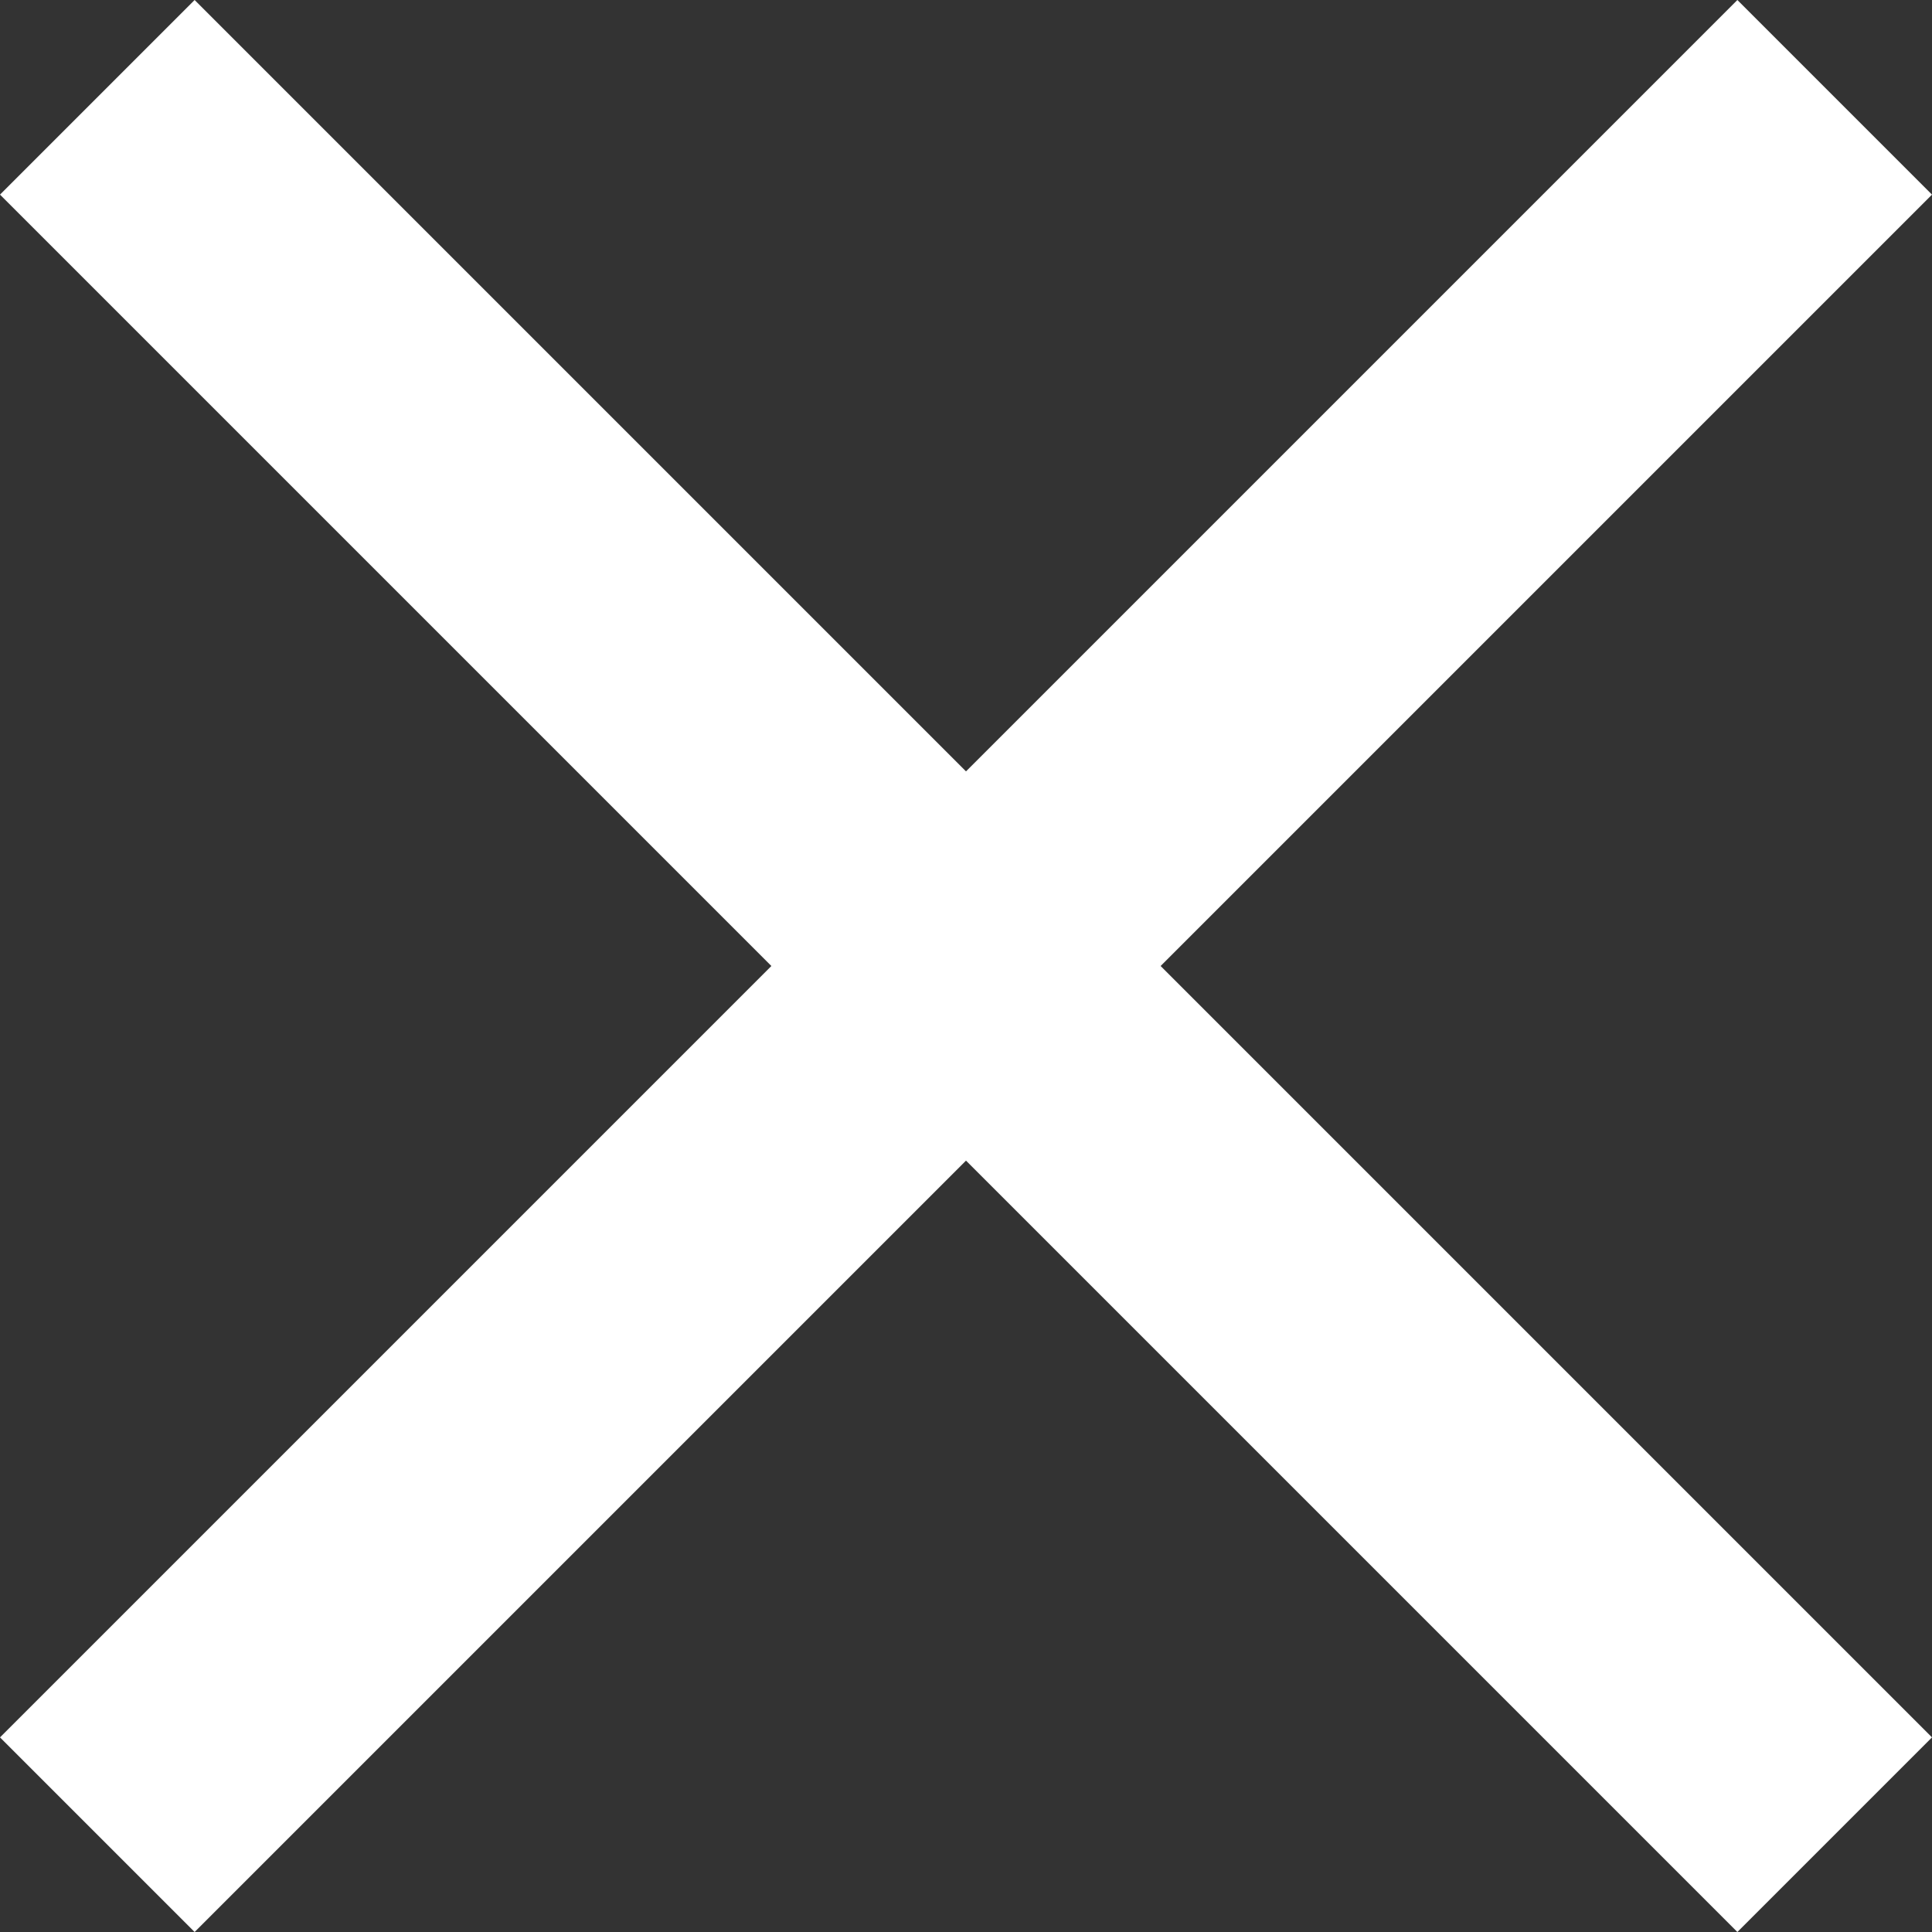 <svg xmlns="http://www.w3.org/2000/svg" width="9.5" height="9.5" viewBox="0 0 9.5 9.5">
  <rect x="0" y="0" width="9.5" height="9.5" fill="#333333" stroke="none"/>
  <path id="Icon_material-close" data-name="Icon material-close" d="M17,8.457,16.043,7.5,12.25,11.293,8.457,7.5,7.5,8.457l3.793,3.793L7.5,16.043,8.457,17l3.793-3.793L16.043,17,17,16.043,13.207,12.25Z" transform="translate(-7.5 -7.5)" fill="#fff"/>
</svg>
